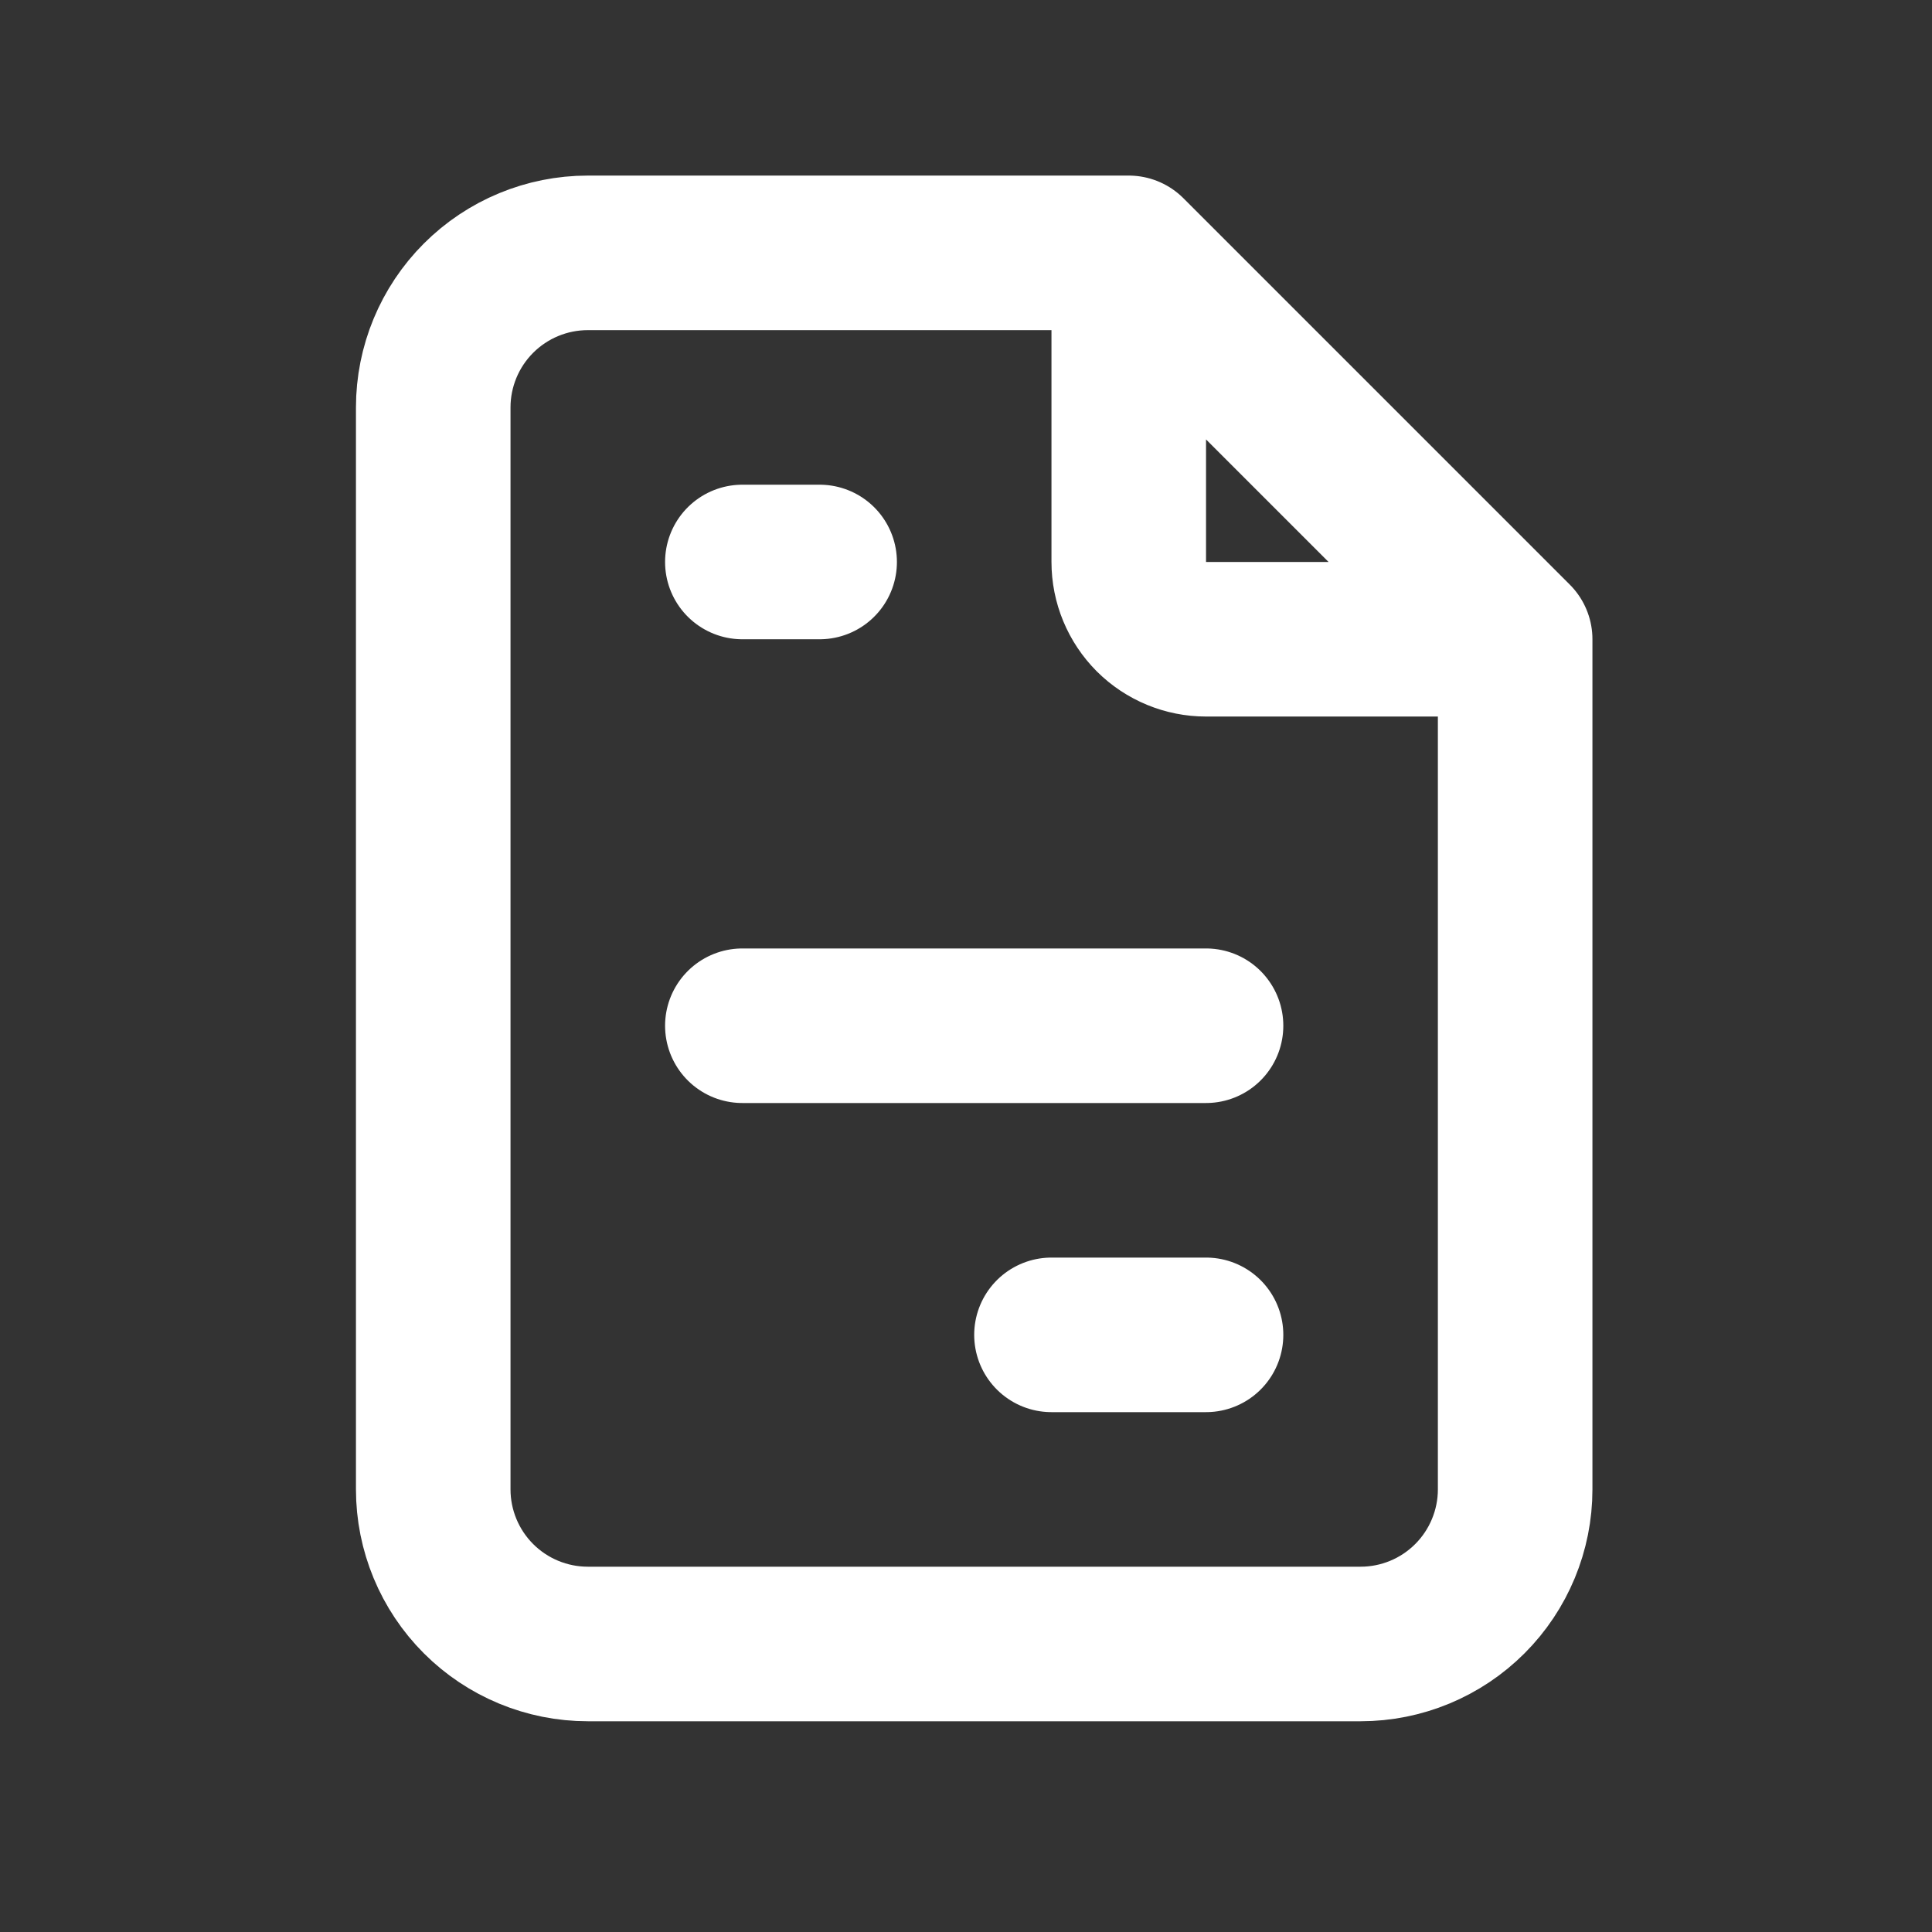 <svg width="25" height="25" viewBox="0 0 25 25" fill="none" xmlns="http://www.w3.org/2000/svg">
<rect x="0" y="0" width="25" height="25" fill="#333333" stroke="none"/>
<path d="M14.606 3.272V7.272C14.606 7.538 14.712 7.792 14.899 7.98C15.087 8.167 15.341 8.272 15.606 8.272H19.606M14.606 3.272H7.606C7.076 3.272 6.567 3.483 6.192 3.858C5.817 4.233 5.606 4.742 5.606 5.272V19.273C5.606 19.803 5.817 20.312 6.192 20.687C6.567 21.062 7.076 21.273 7.606 21.273H17.606C18.137 21.273 18.645 21.062 19.02 20.687C19.395 20.312 19.606 19.803 19.606 19.273V8.272M14.606 3.272L19.606 8.272M9.606 7.272H10.606M9.606 13.273H15.606M13.606 17.273H15.606" stroke="white" stroke-width="2" stroke-linecap="round" stroke-linejoin="round"/>
</svg>
